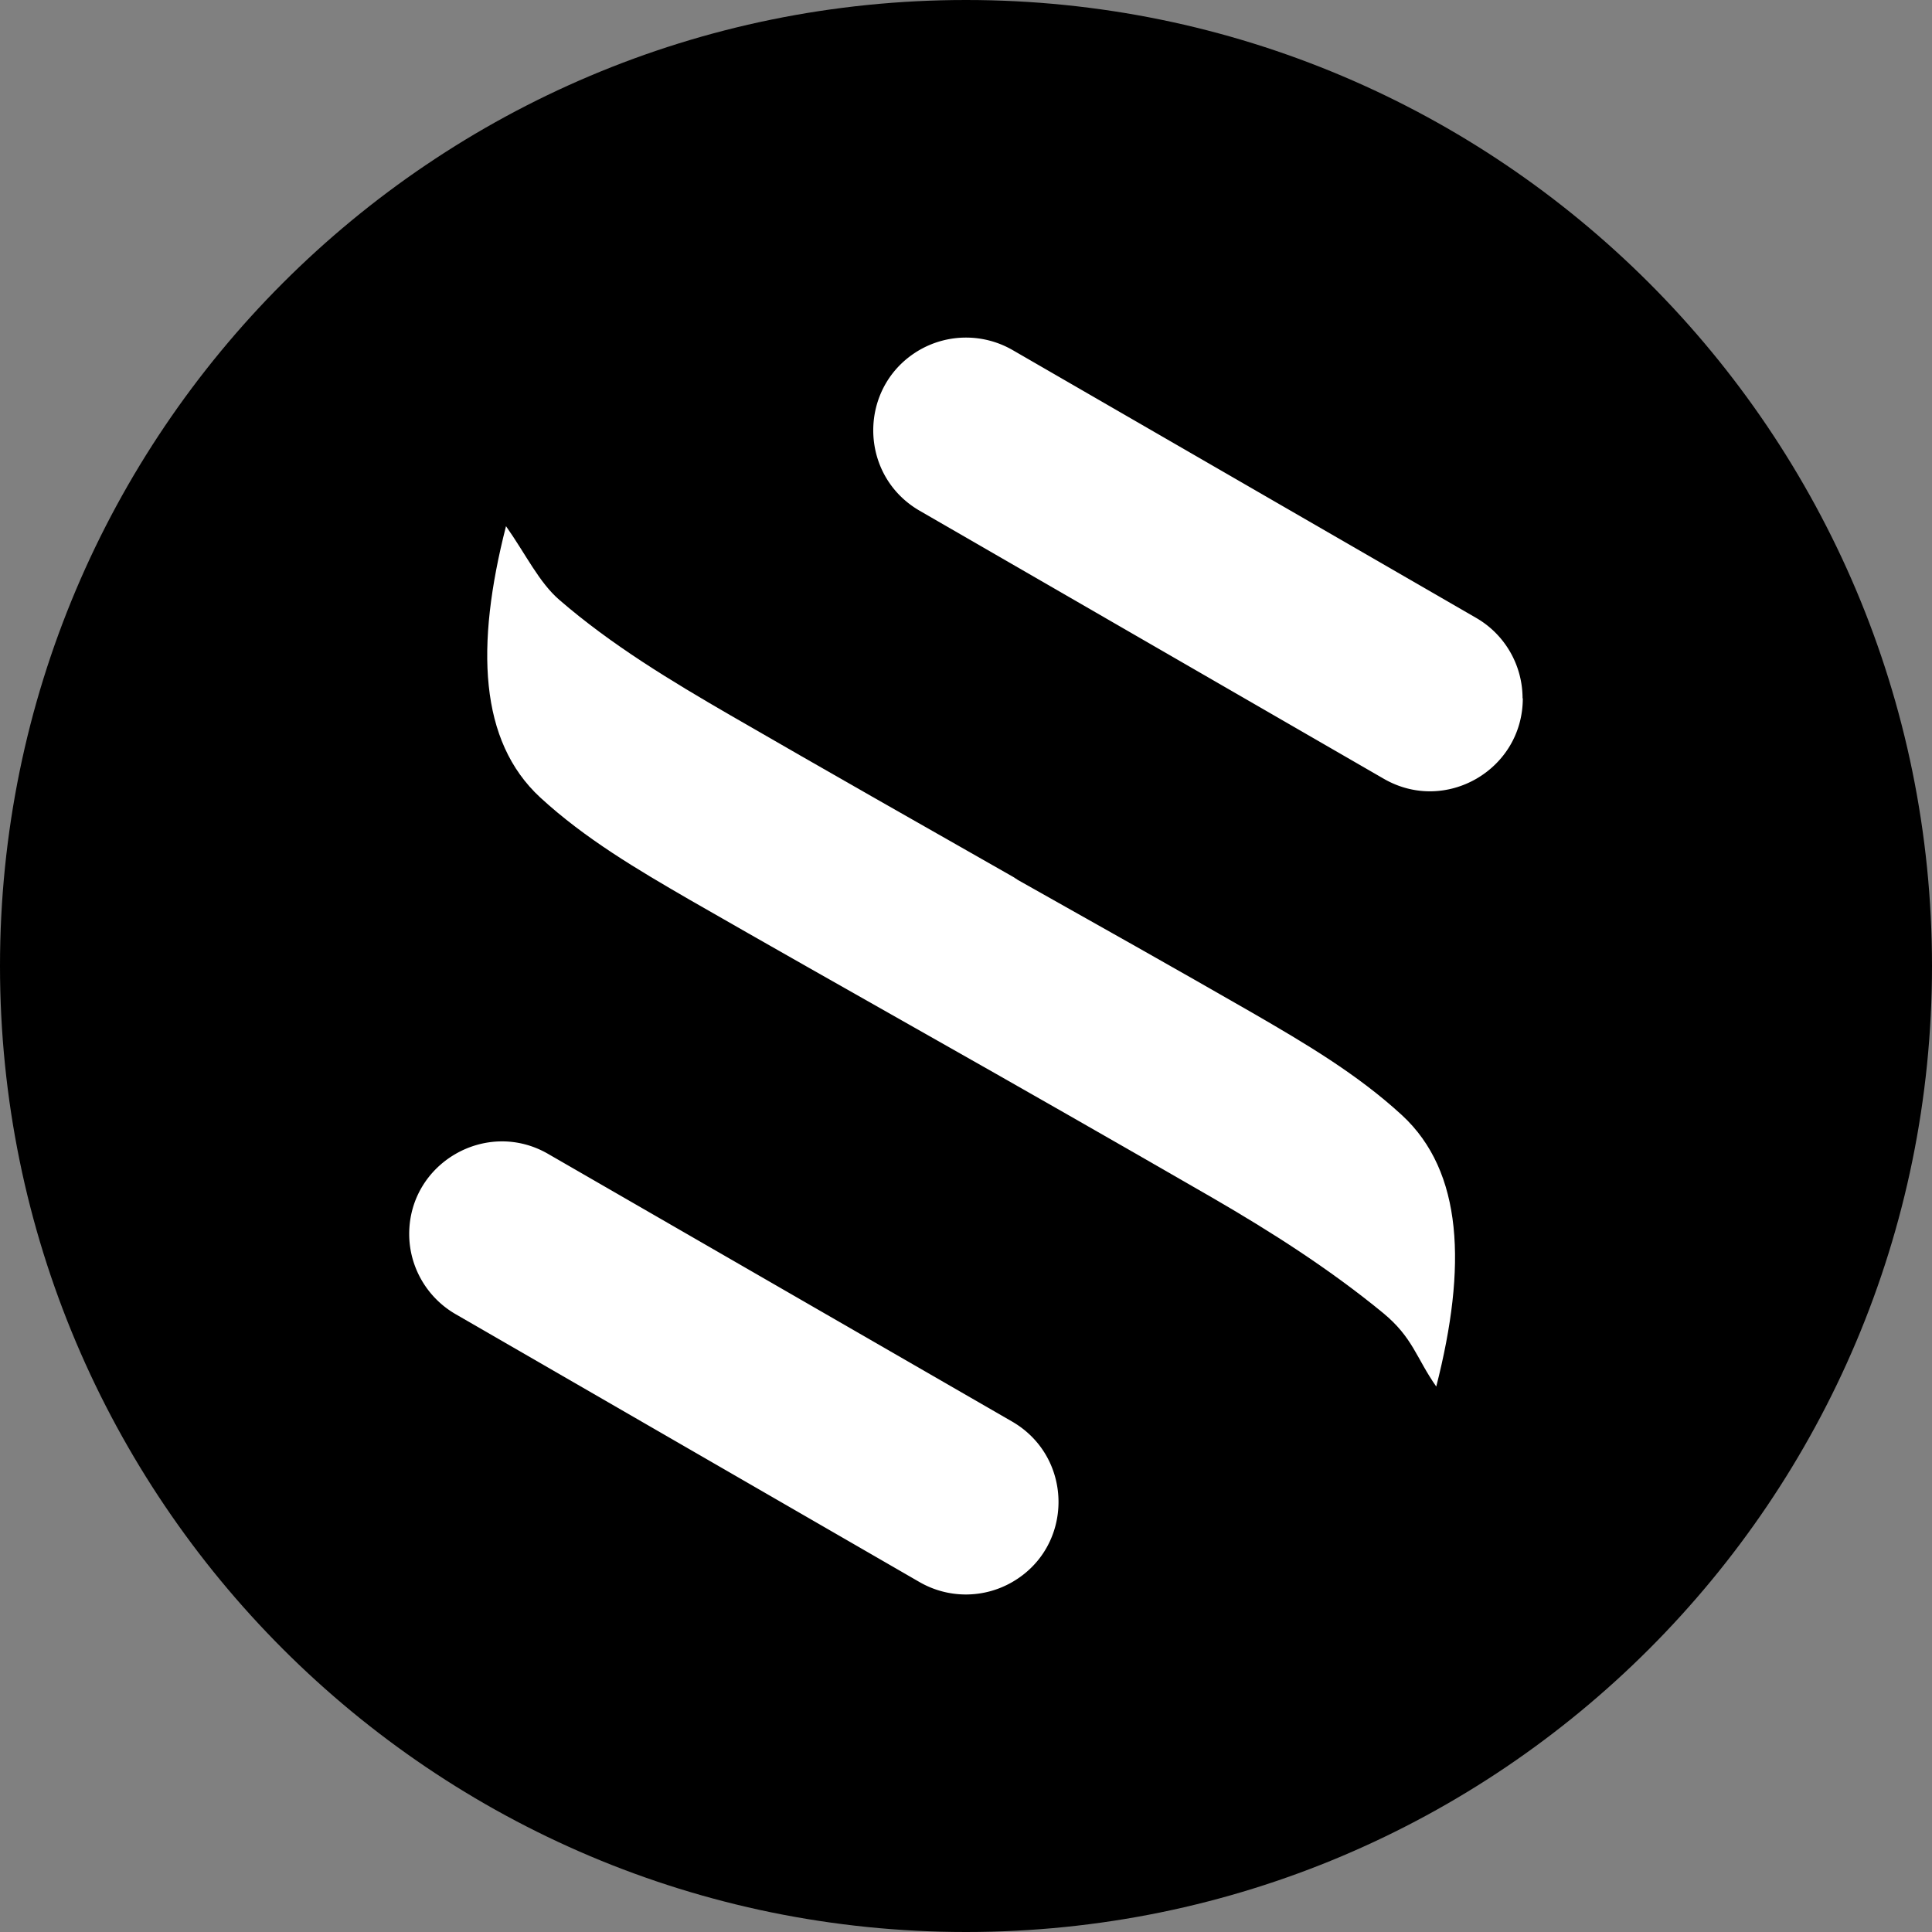 <?xml version="1.0" encoding="UTF-8"?>
<svg data-bbox="0 0 323.7 323.7" viewBox="0 0 323.7 323.7" height="323.7" width="323.7" xmlns="http://www.w3.org/2000/svg" data-type="color">
    <rect x="0" y="0" width="323.7" height="323.7" fill="#808080" stroke="none"/>
    <g>
        <path d="M323.7 161.85c0 89.387-72.463 161.85-161.85 161.85S0 251.237 0 161.85 72.463 0 161.85 0 323.7 72.463 323.7 161.85" fill="#000000" data-color="1"/>
        <path d="M68.56 206.75c0 5.53 2.98 10.66 7.77 13.43l77.75 44.9a15.54 15.54 0 0 0 15.5 0c10.36-5.96 10.36-20.89 0-26.9l-77.75-44.85c-10.32-5.96-23.27 1.51-23.27 13.43Z" fill="#ffffff" data-color="2"/>
        <path d="M255.1 117c0-5.57-2.98-10.71-7.77-13.47l-77.71-44.9a15.62 15.62 0 0 0-15.54 0c-10.36 6-10.36 20.94 0 26.94l77.75 44.9c10.36 6 23.31-1.51 23.31-13.47z" fill="#ffffff" data-color="2"/>
        <path d="M170.53 147.43c13.12 7.38 26.25 14.76 39.33 22.28 8.72 5.05 17.53 10.23 25.04 17.14 10.23 9.45 10.88 25.34 5.74 45.46-3.37-4.79-3.89-8.2-8.94-12.35-8.94-7.34-18.69-13.56-28.67-19.34-16.02-9.24-32.03-18.39-48.14-27.5-13.12-7.43-26.25-14.85-39.33-22.36-8.72-5.05-17.53-10.23-25.04-17.14-10.23-9.45-10.88-25.34-5.74-45.46 3.37 4.79 5.53 9.41 8.94 12.35 8.72 7.55 18.69 13.56 28.67 19.34 15.76 9.11 31.56 18.09 47.36 27.07l.73.47.04.04Z" fill="#ffffff" data-color="2"/>
    </g>
</svg>
